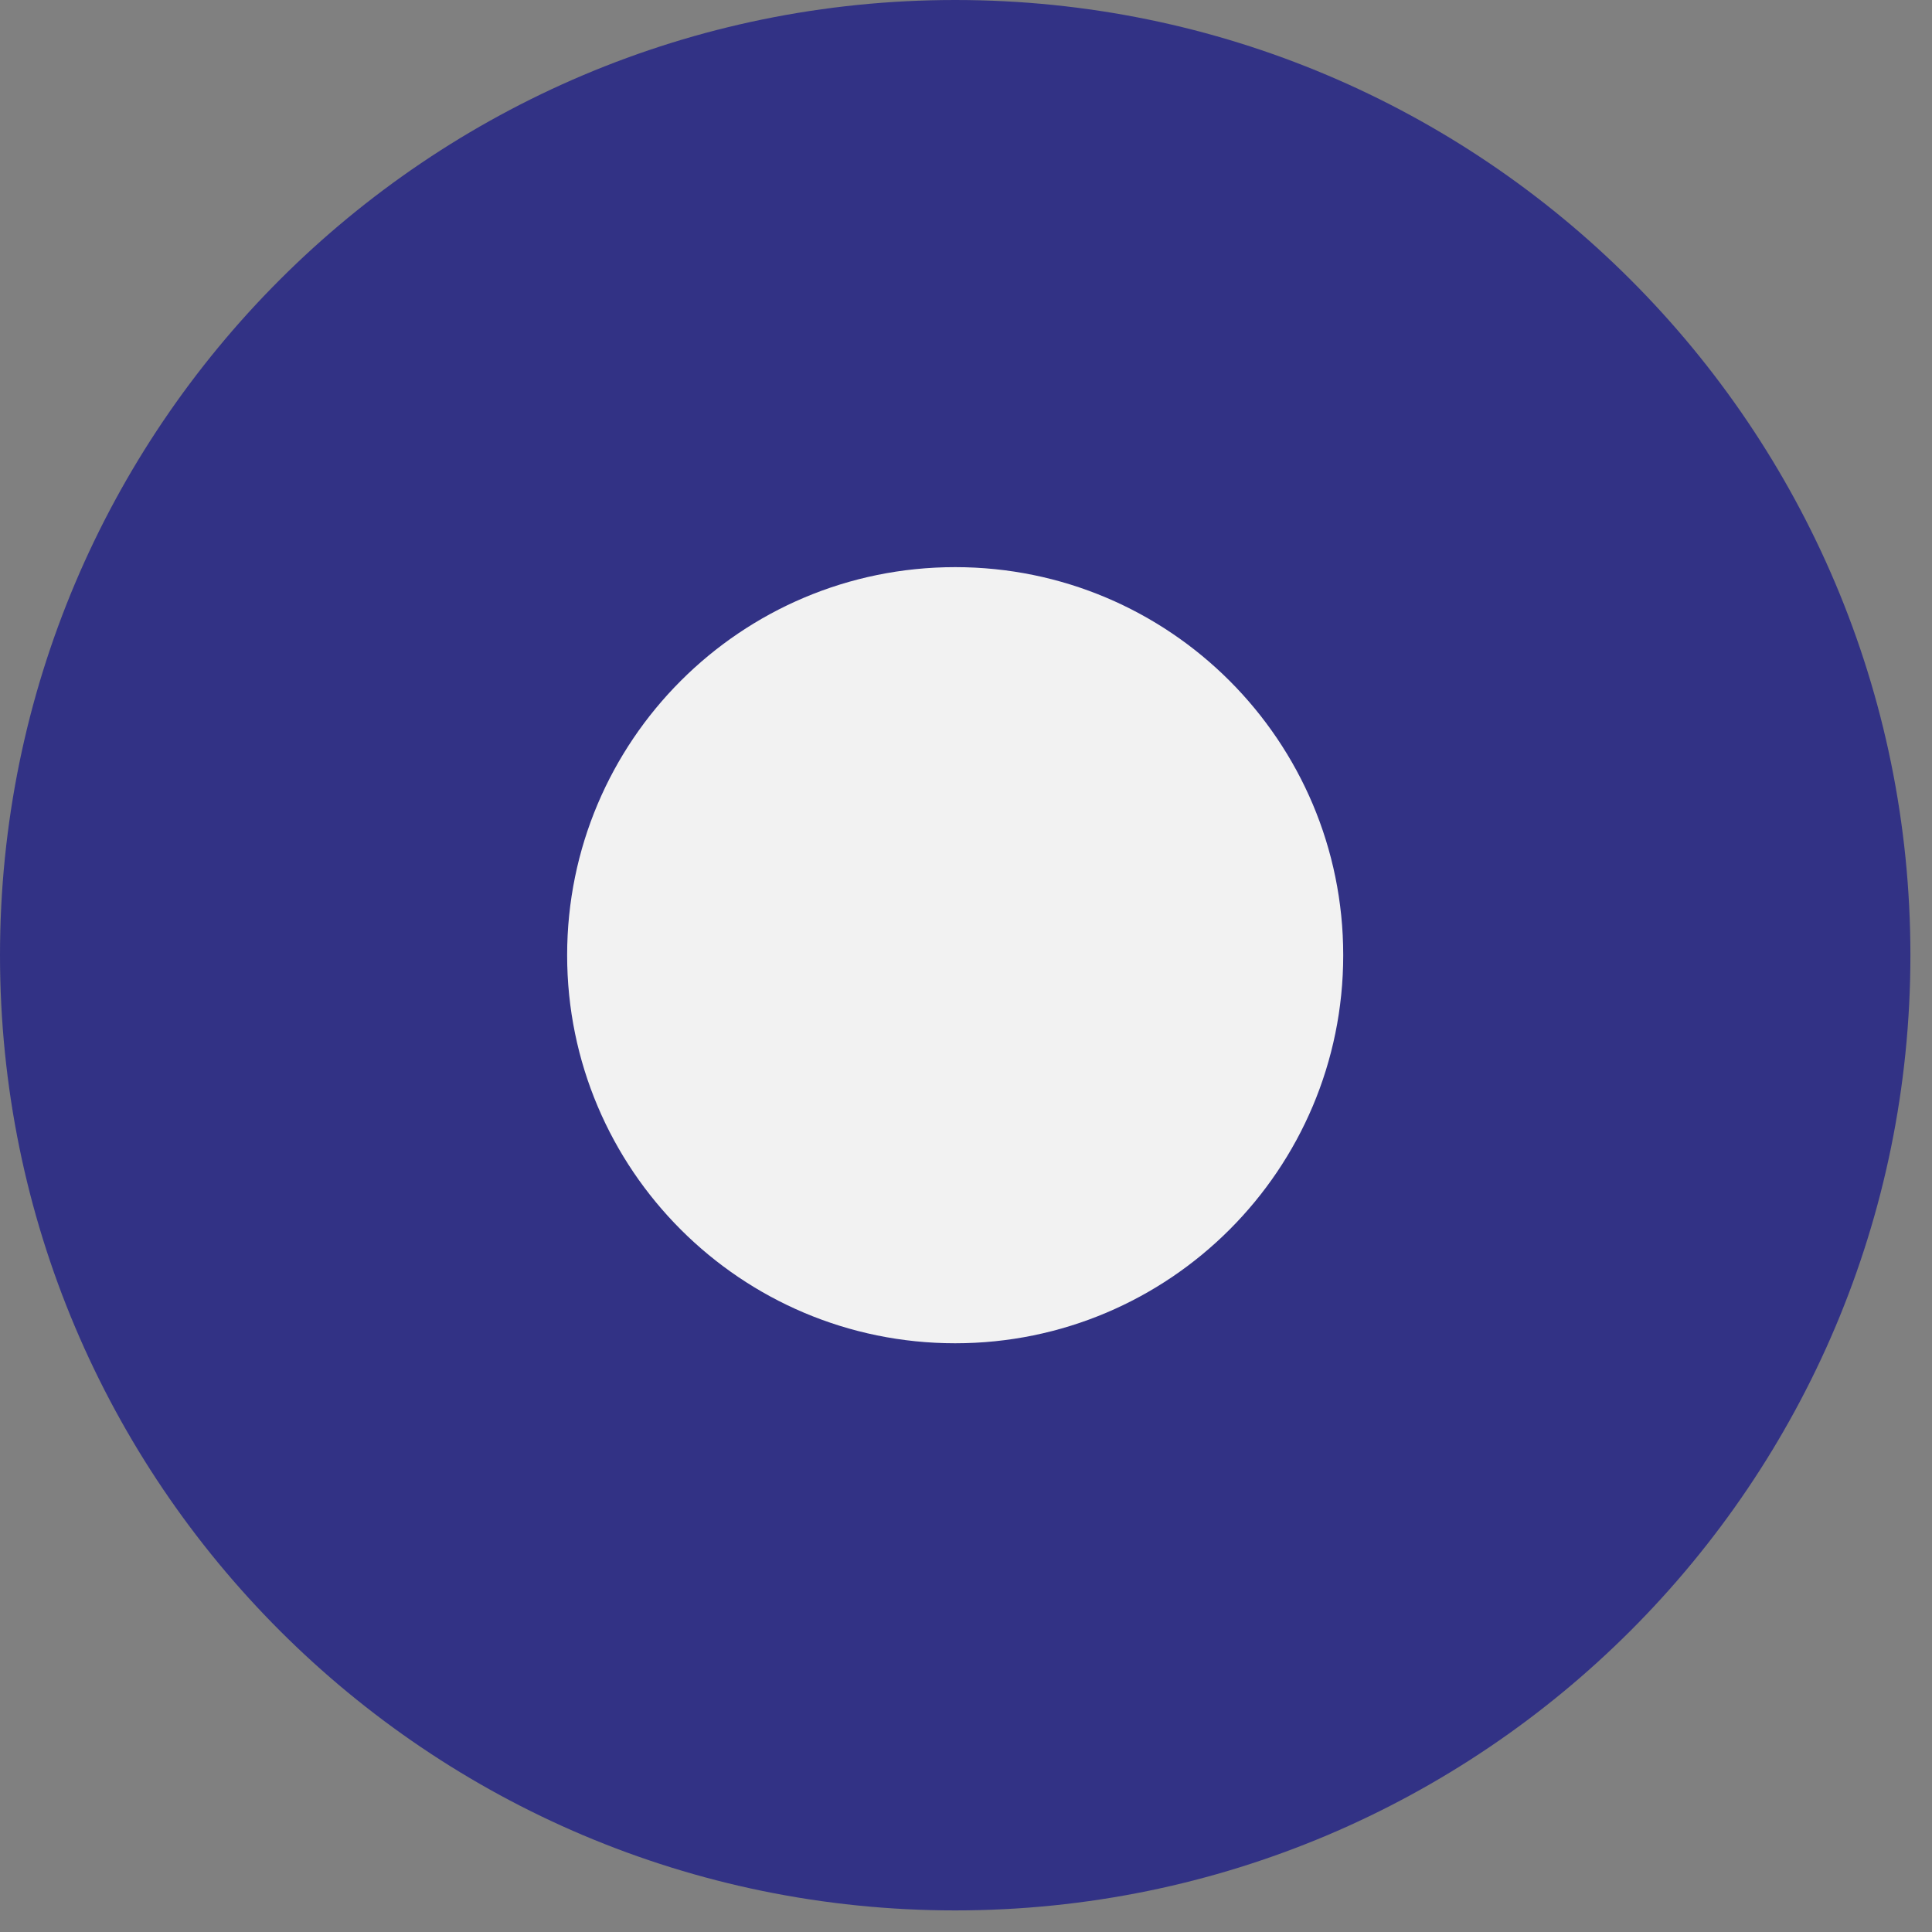 <?xml version="1.0" encoding="utf-8"?>
<svg xmlns="http://www.w3.org/2000/svg" fill="none" height="100%" overflow="visible" preserveAspectRatio="none" style="display: block;" viewBox="0 0 40 40" width="100%">
<rect x="0" y="0" width="40" height="40" fill="#808080" stroke="none"/>
<g id="Vector">
<path d="M39.553 19.776C39.553 8.854 30.698 0 19.776 0C8.854 0 0 8.854 0 19.776C0 30.698 8.854 39.553 19.776 39.553C30.698 39.553 39.553 30.698 39.553 19.776Z" fill="#323285"/>
<path d="M19.776 11.742C15.339 11.742 11.742 15.339 11.742 19.776C11.742 24.213 15.339 27.811 19.776 27.811C24.213 27.811 27.81 24.213 27.81 19.776C27.81 15.339 24.213 11.742 19.776 11.742Z" fill="#F2F2F2"/>
</g>
</svg>
